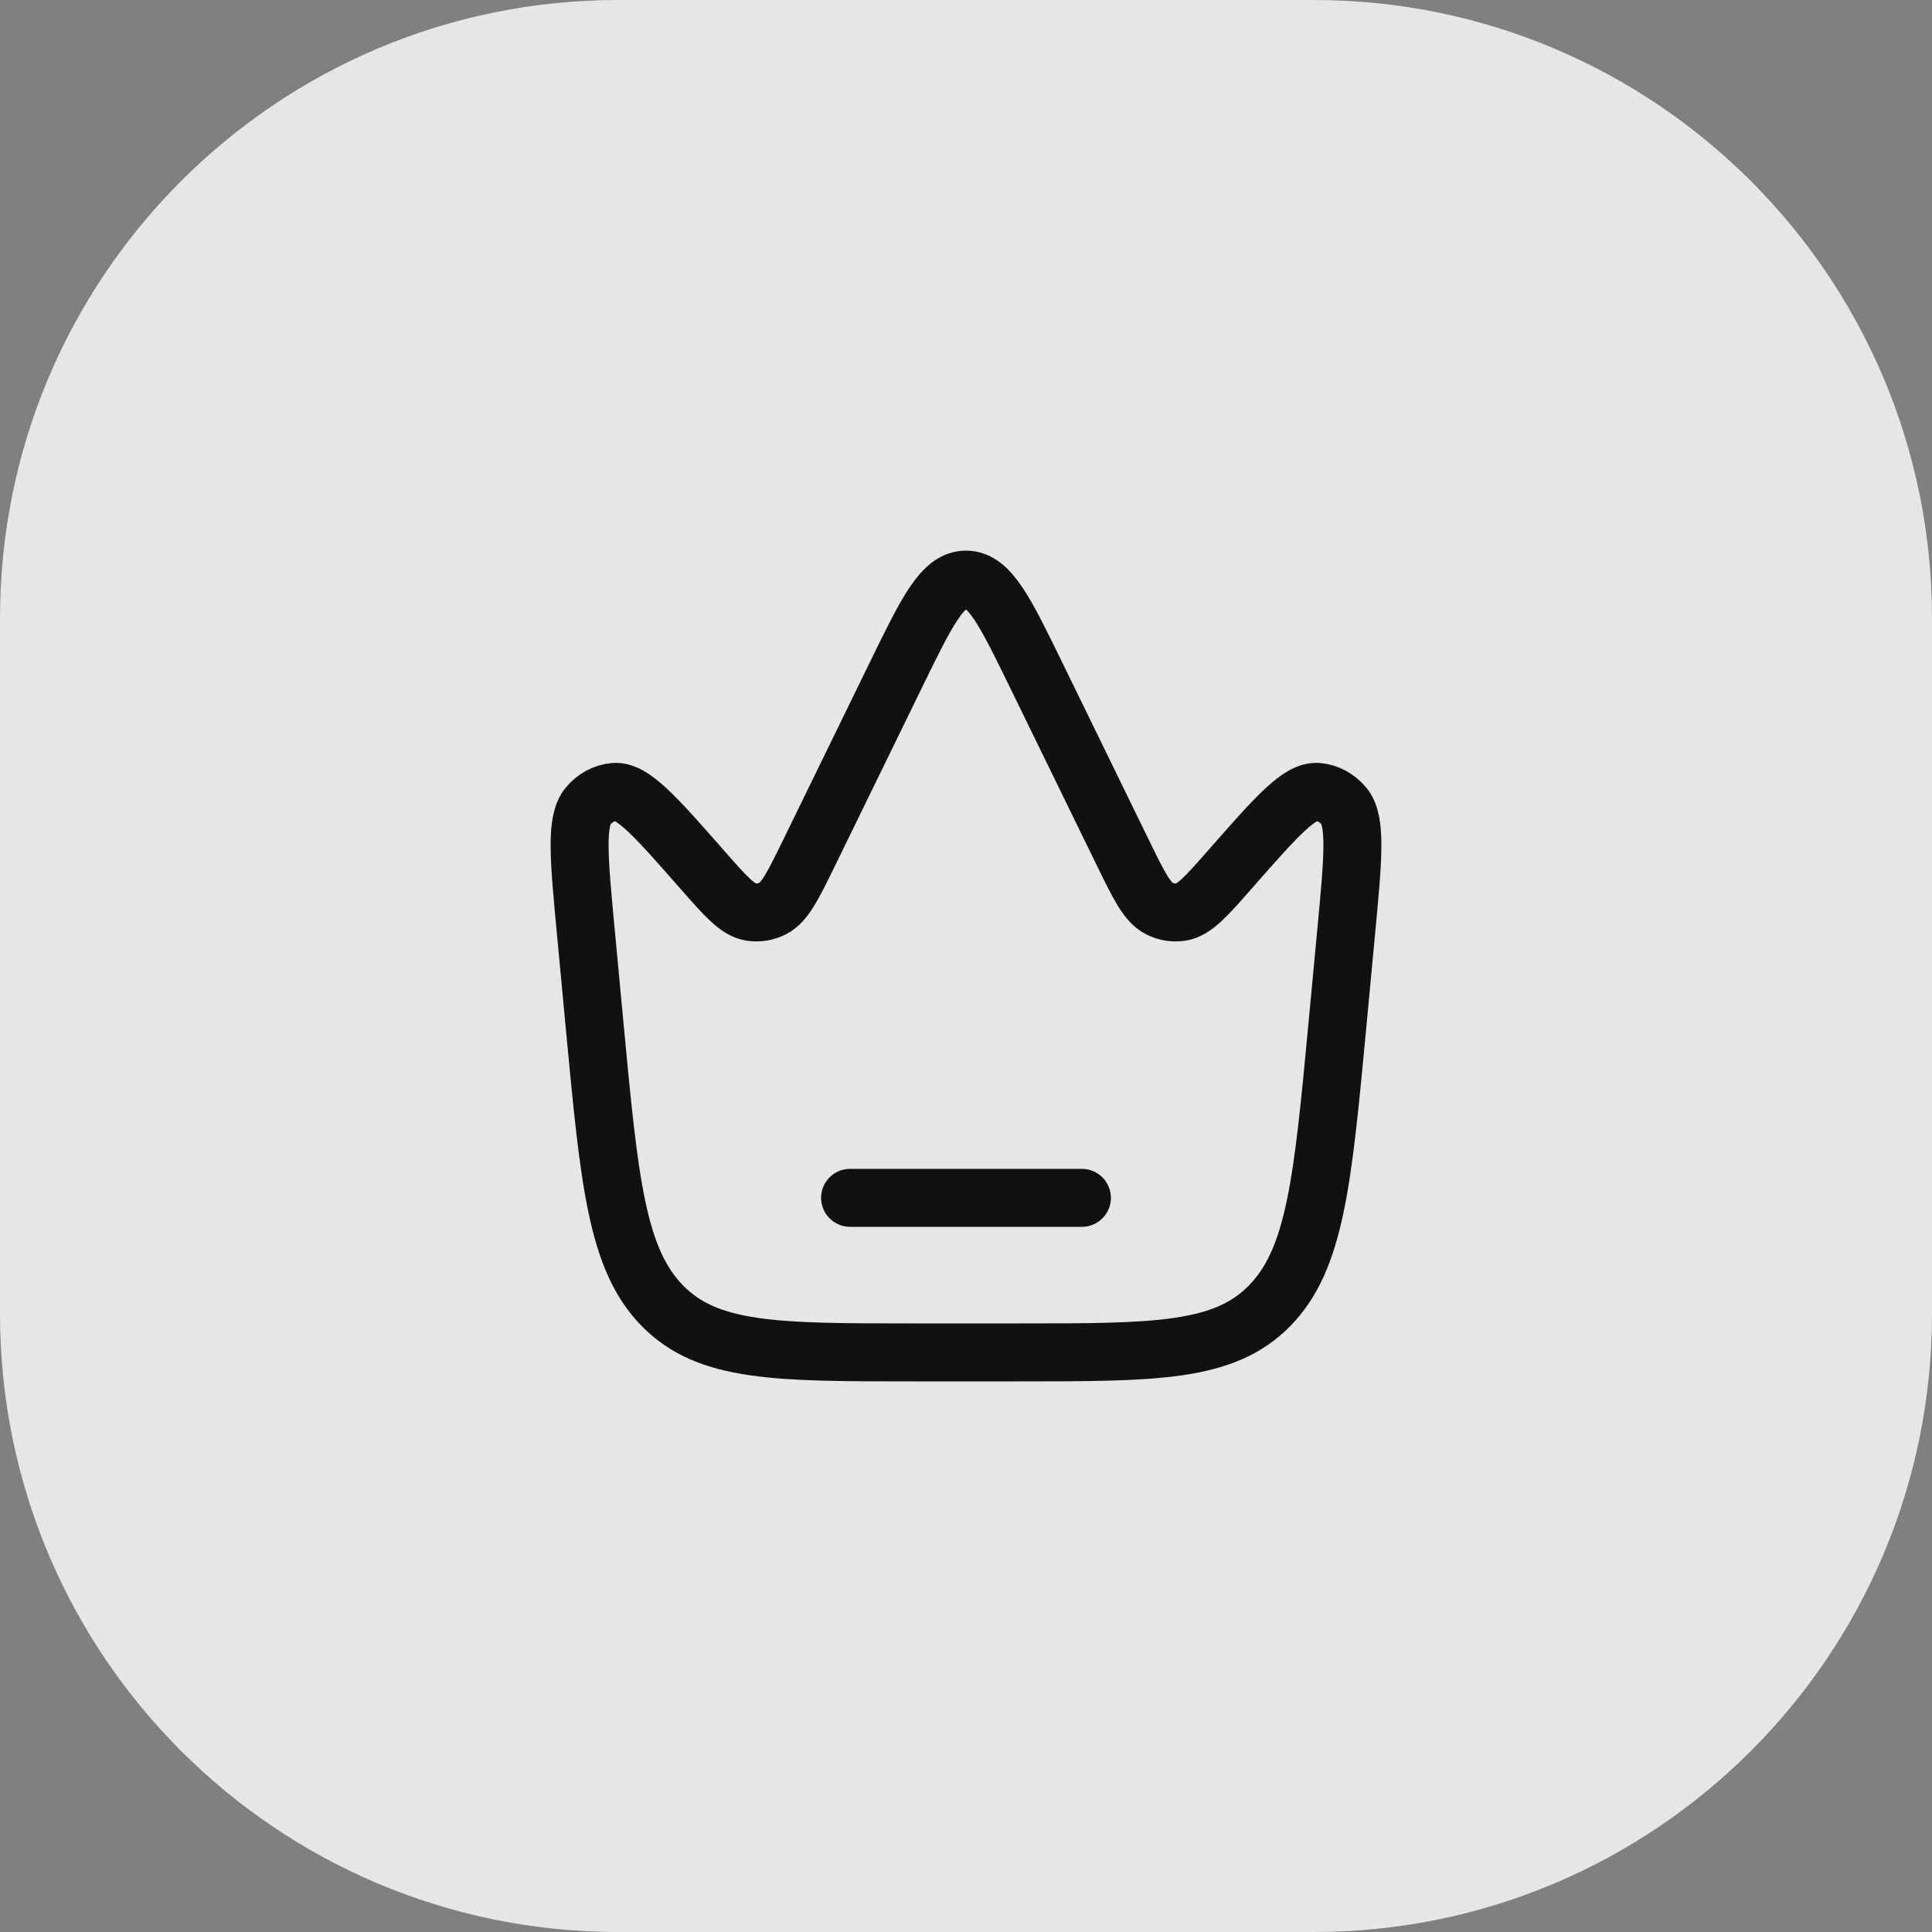 <svg width="50" height="50" viewBox="0 0 50 50" fill="none" xmlns="http://www.w3.org/2000/svg">
<rect x="0" y="0" width="50" height="50" fill="#808080" stroke="none"/>
<path d="M0 16C0 7.163 7.163 0 16 0H34C42.837 0 50 7.163 50 16V34C50 42.837 42.837 50 34 50H16C7.163 50 0 42.837 0 34V16Z" fill="white" fill-opacity="0.8"/>
<path d="M34.609 26.562L34.838 24.126C35.018 22.214 35.108 21.257 34.781 20.862C34.604 20.648 34.363 20.517 34.106 20.495C33.63 20.453 33.033 21.133 31.838 22.493C31.22 23.197 30.911 23.548 30.567 23.603C30.376 23.633 30.181 23.602 30.005 23.513C29.686 23.353 29.474 22.918 29.05 22.049L26.813 17.465C26.011 15.822 25.61 15 25 15C24.39 15 23.989 15.822 23.187 17.465L20.95 22.049C20.526 22.918 20.314 23.353 19.995 23.513C19.819 23.602 19.624 23.633 19.433 23.603C19.089 23.548 18.78 23.197 18.162 22.493C16.967 21.133 16.37 20.453 15.894 20.495C15.637 20.517 15.396 20.648 15.219 20.862C14.892 21.257 14.982 22.214 15.162 24.126L15.391 26.562C15.769 30.574 15.957 32.581 17.14 33.79C18.323 35 20.095 35 23.64 35H26.36C29.905 35 31.677 35 32.86 33.79C34.042 32.581 34.231 30.574 34.609 26.562Z" stroke="#111111" stroke-width="1.5"/>
<path d="M22 31H28" stroke="#111111" stroke-width="1.5" stroke-linecap="round"/>
</svg>
